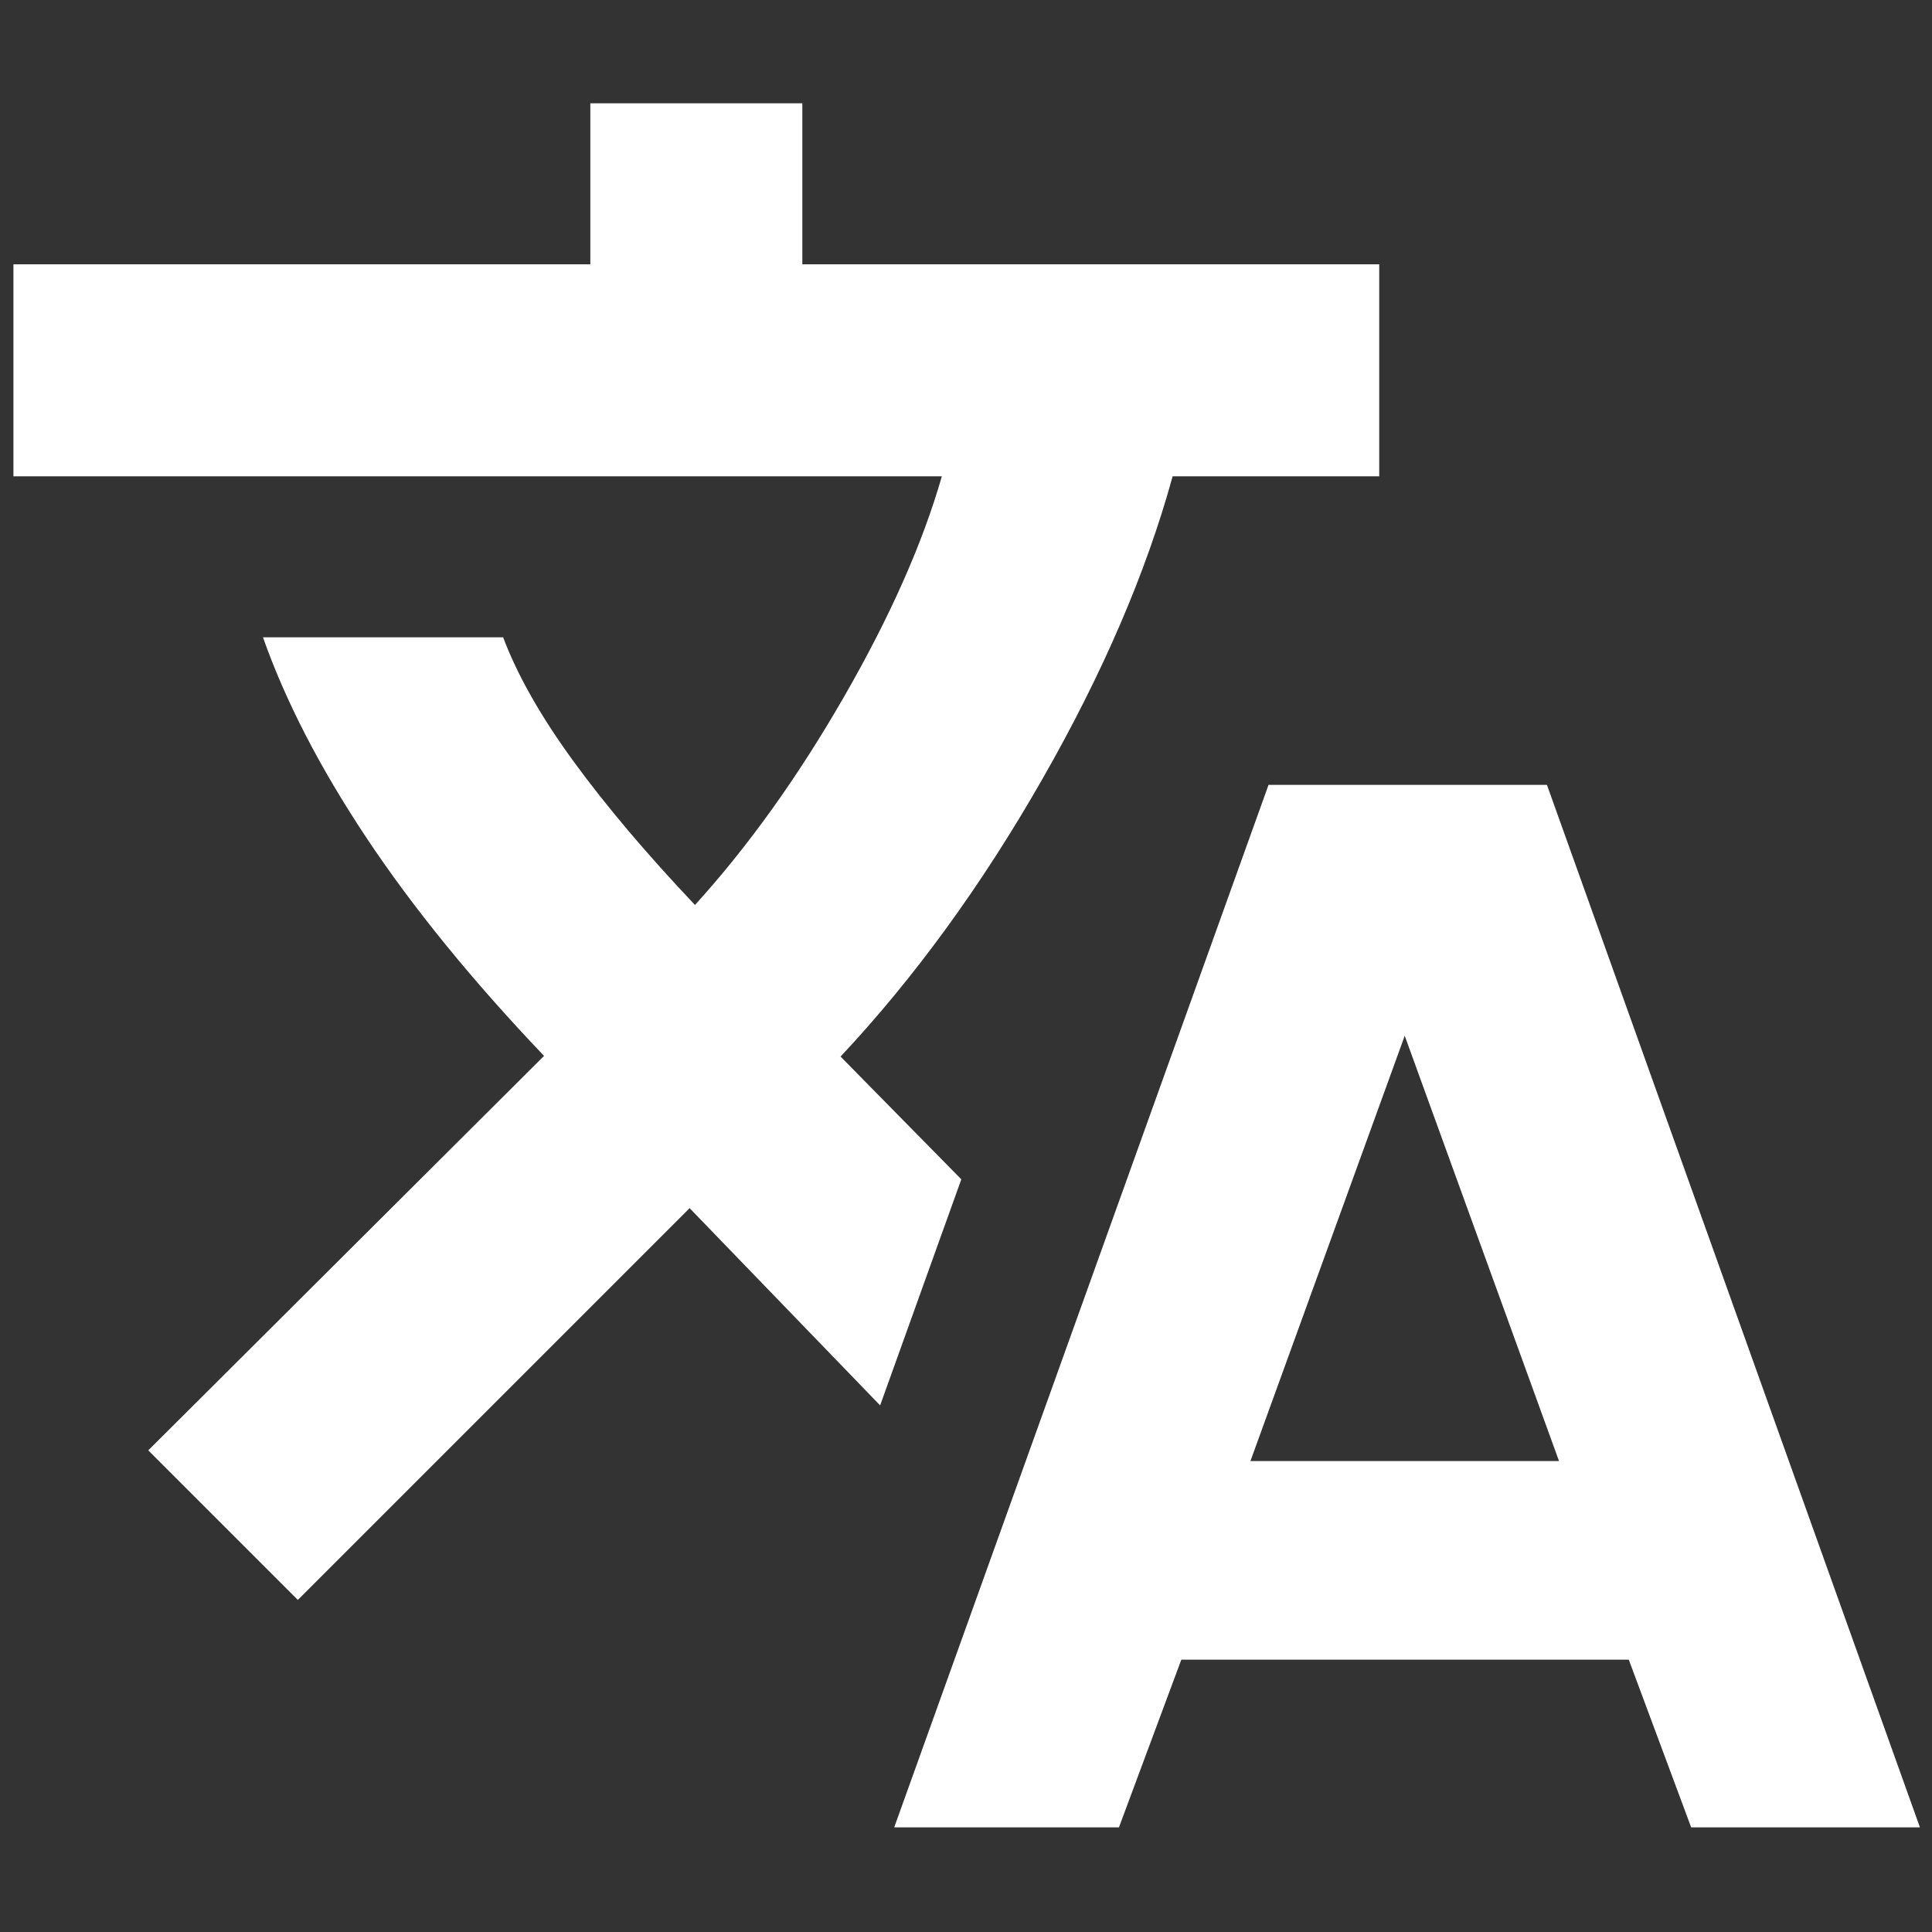 <svg xmlns="http://www.w3.org/2000/svg" height="40px" viewBox="0 -960 960 960" width="40px" fill="#fff"><rect x="0" y="-960" width="960" height="960" fill="#333333" stroke="none"/><path d="m444.33-52 186-518h138.34L954-52H840.33l-31-83.33H587L556-52H444.33ZM148-165l-74.33-74.33 196.66-196q-53.66-56.34-88.33-108.5-34.67-52.17-51.33-99.5H250q10.67 28.33 35 61.66 24.33 33.34 60.33 71.34 39.67-43.67 74-103.34 34.34-59.66 48.67-109.66H6.67v-105.34h286.66v-80h105.34v80h286.66v105.34H582.67Q563-651.67 517.83-572.67q-45.16 79-100.16 137.67l60 61-40.34 112.33-94.66-98L148-165Zm473.33-69h153.34L698-445.33 621.33-234Z"/></svg>